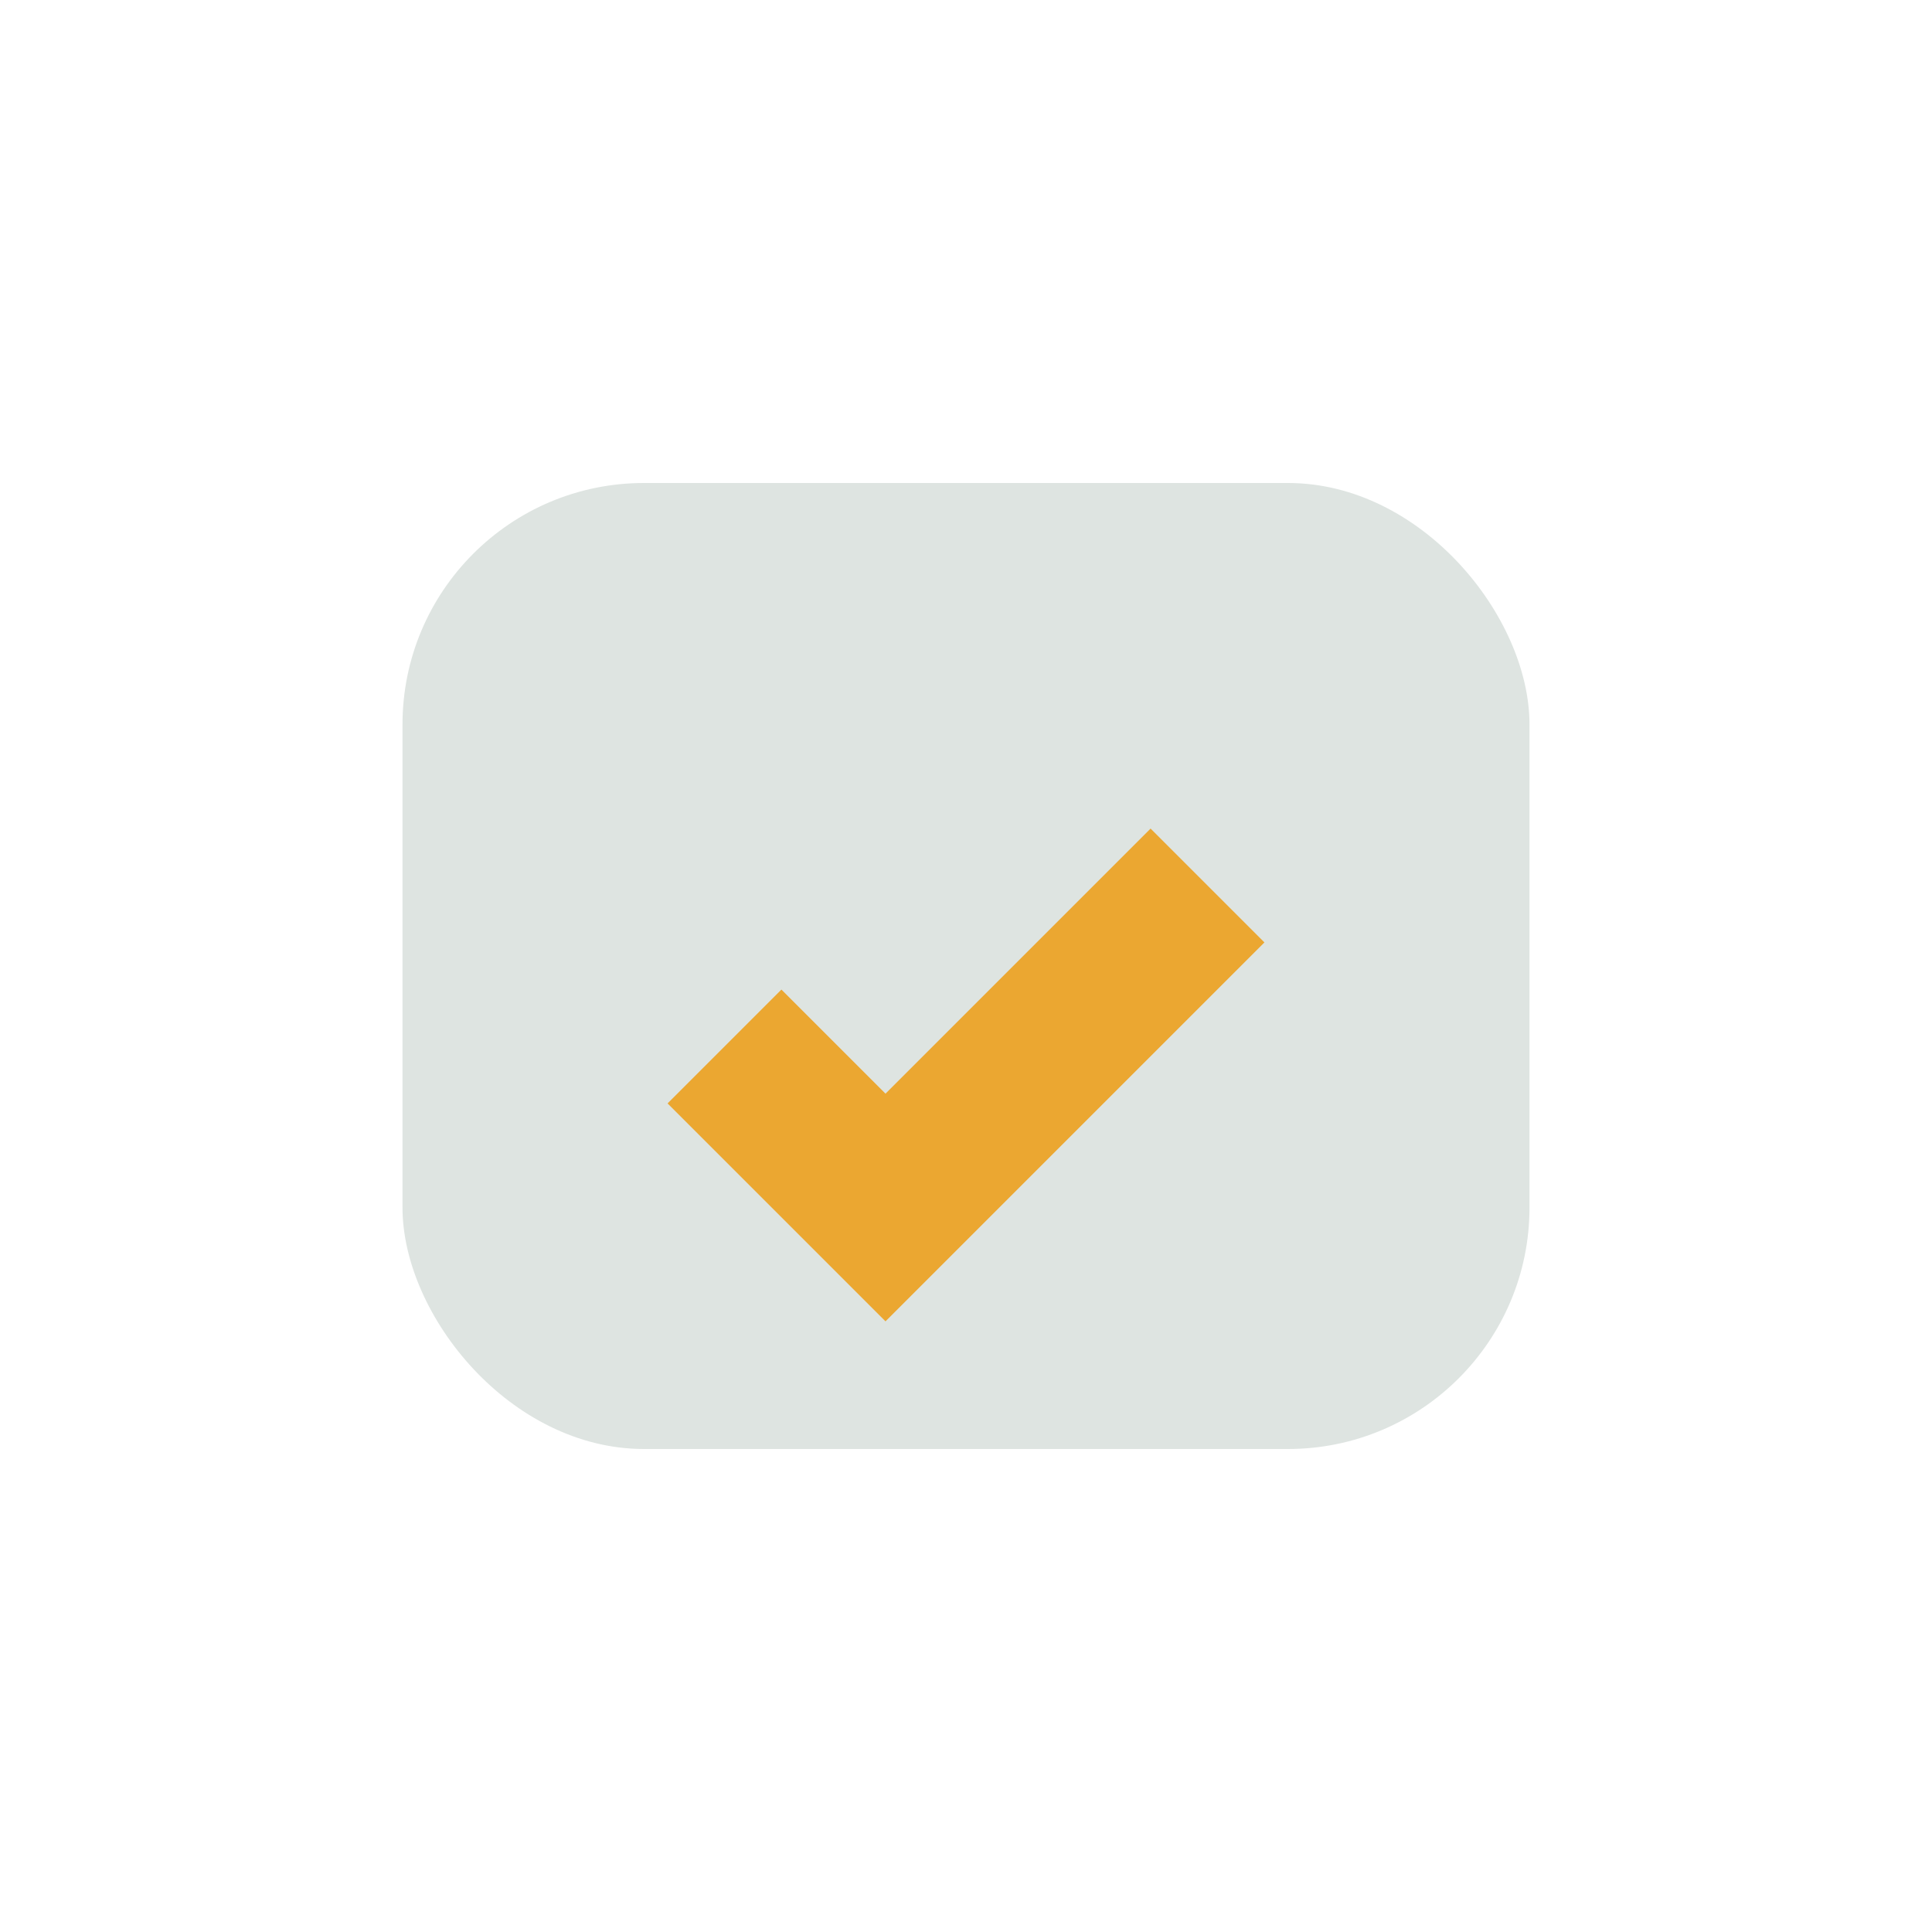<?xml version="1.0" encoding="UTF-8"?>
<svg xmlns="http://www.w3.org/2000/svg" width="24" height="24" viewBox="0 0 24 24"><rect x="5" y="6" width="14" height="12" rx="3" fill="#DEE4E1"/><path d="M9 13l2 2 4-4" fill="none" stroke="#EBA731" stroke-width="2"/></svg>